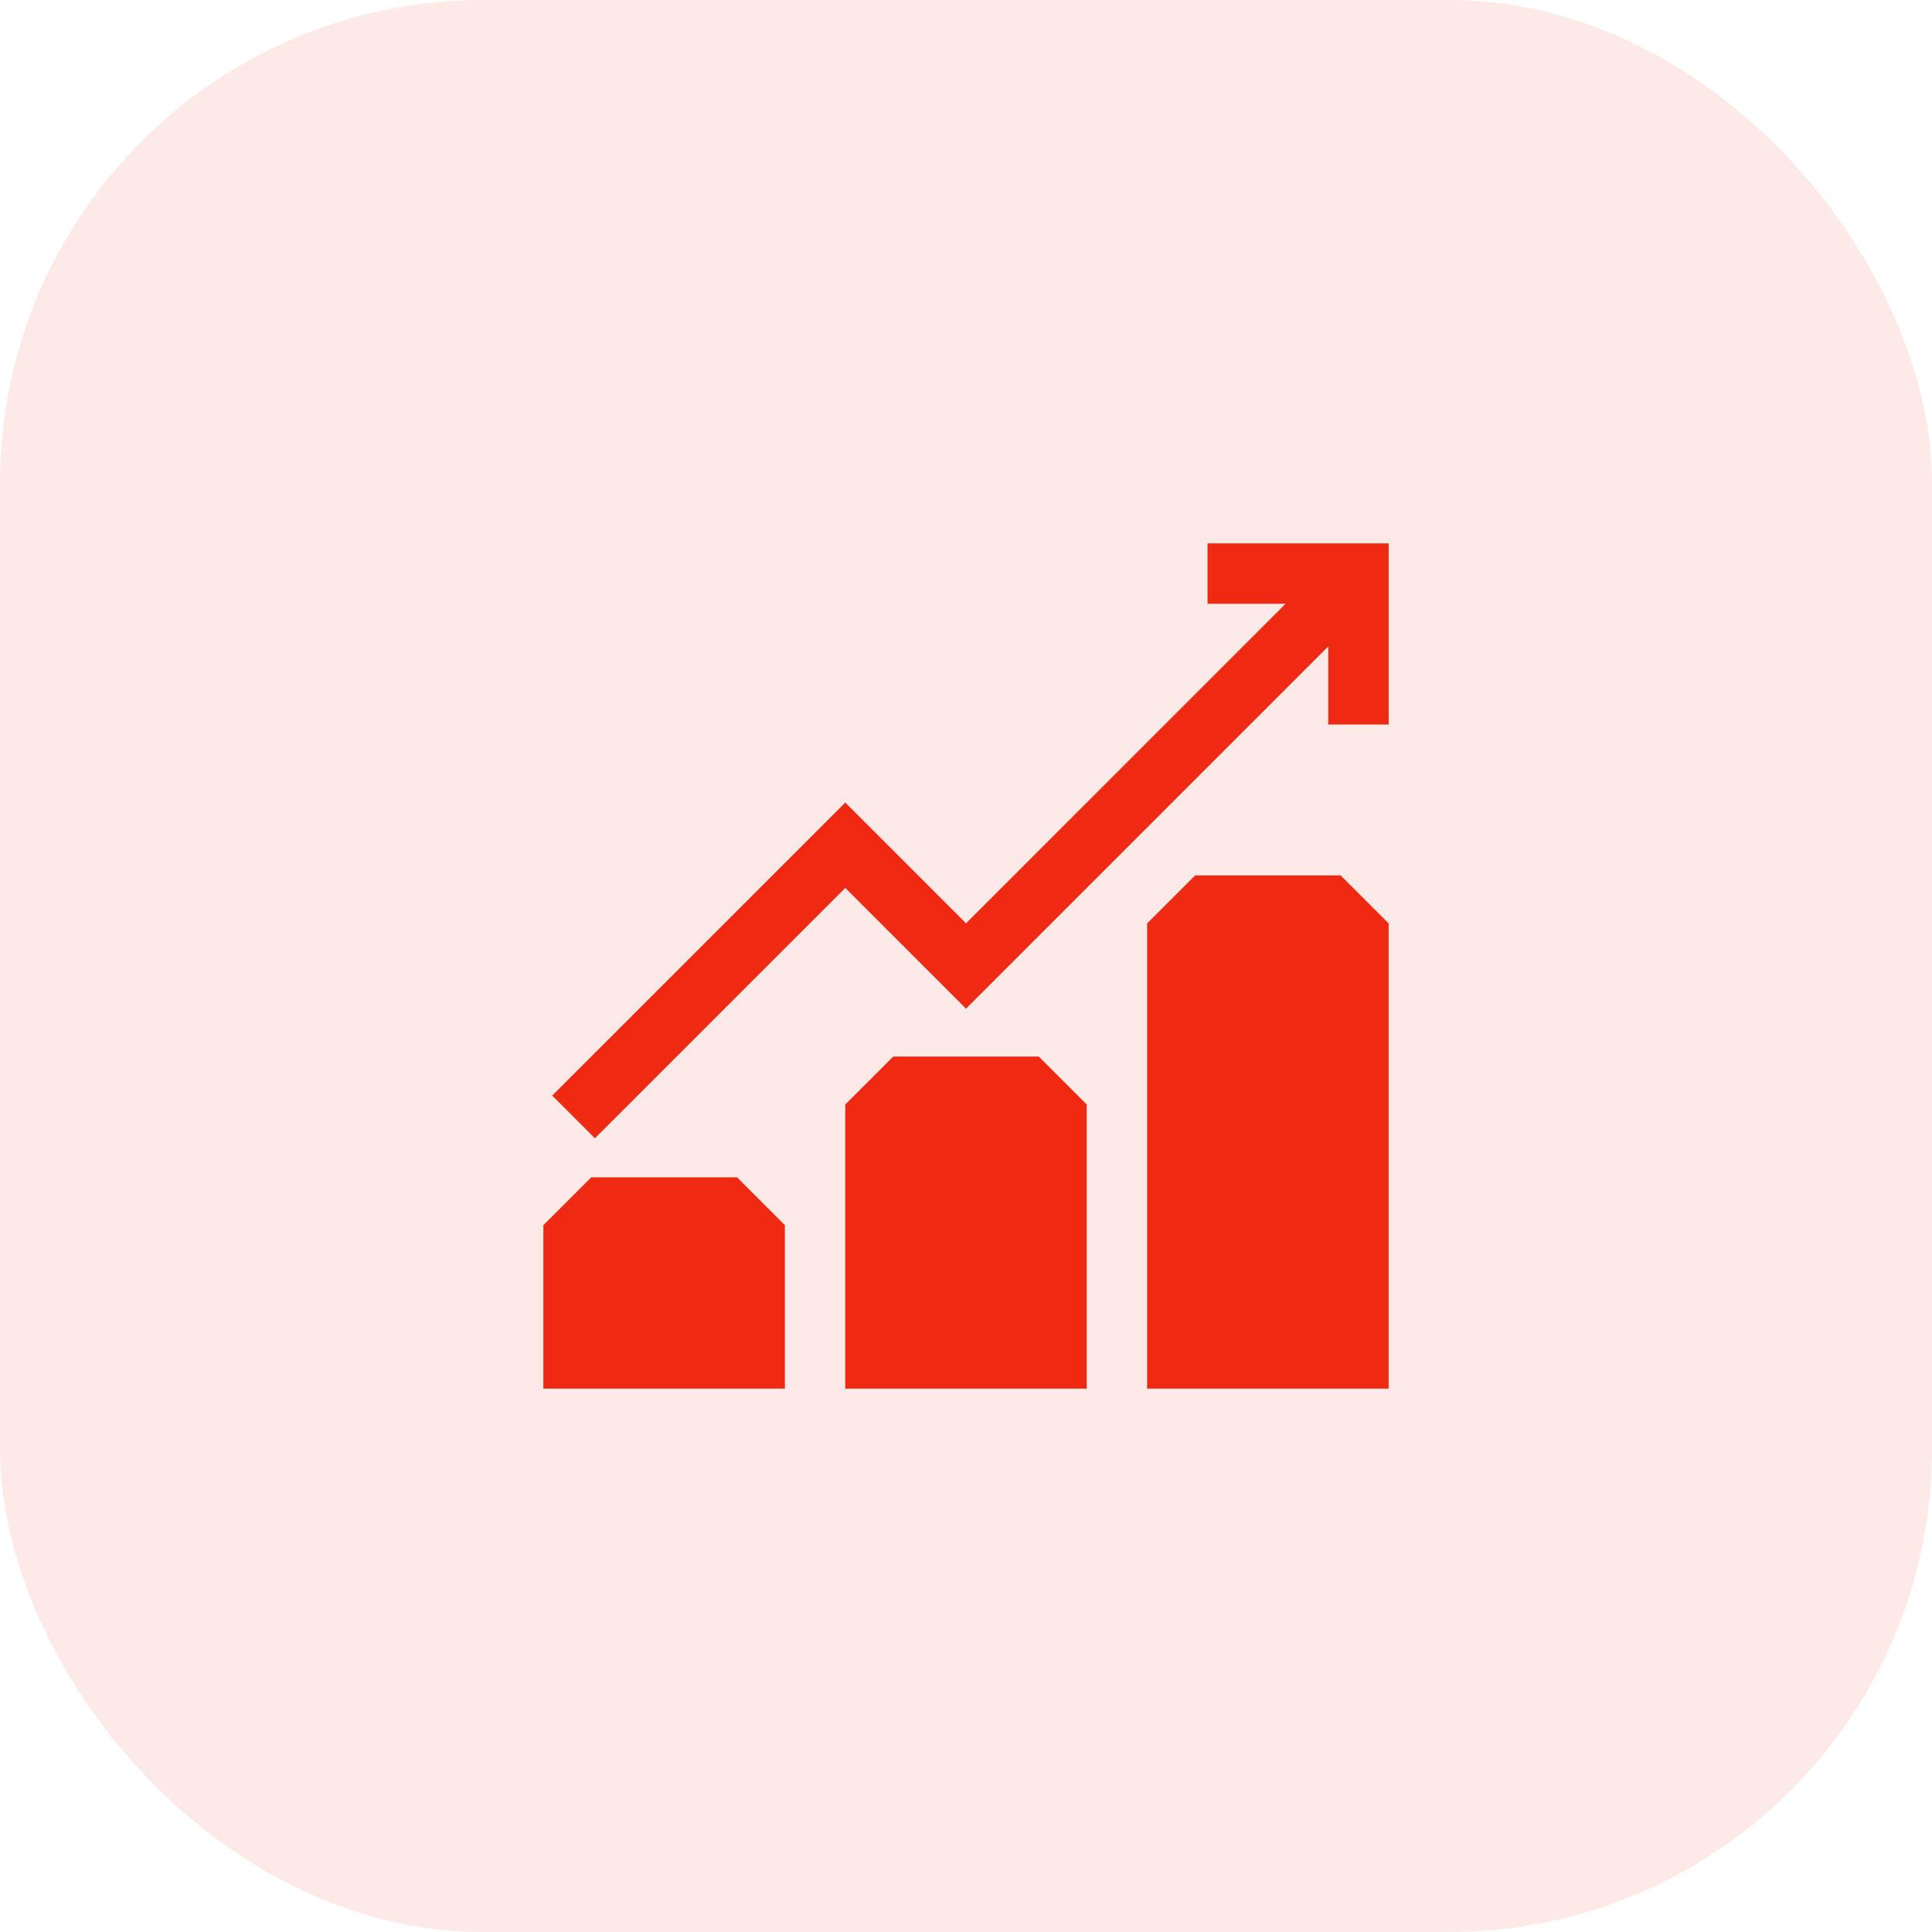 <svg width="80" height="80" viewBox="0 0 80 80" fill="none" xmlns="http://www.w3.org/2000/svg">
<rect width="80" height="80" rx="20" fill="#EF2912" fill-opacity="0.1"/>
<path d="M50.001 22.5V25H53.233L40.001 38.233L35.001 33.233L22.867 45.366L24.635 47.134L35.001 36.767L40.001 41.767L55.001 26.767V30H57.501V22.5H50.001Z" fill="#EF2912"/>
<path d="M30.517 48.75H24.483L22.5 50.733V57.5H32.5V50.733L30.517 48.75Z" fill="#EF2912"/>
<path d="M36.987 43.75L35 45.737V57.5H45V45.737L43.013 43.75H36.987Z" fill="#EF2912"/>
<path d="M49.487 36.25L47.5 38.237V57.5H57.5V38.237L55.513 36.25H49.487Z" fill="#EF2912"/>
</svg>
